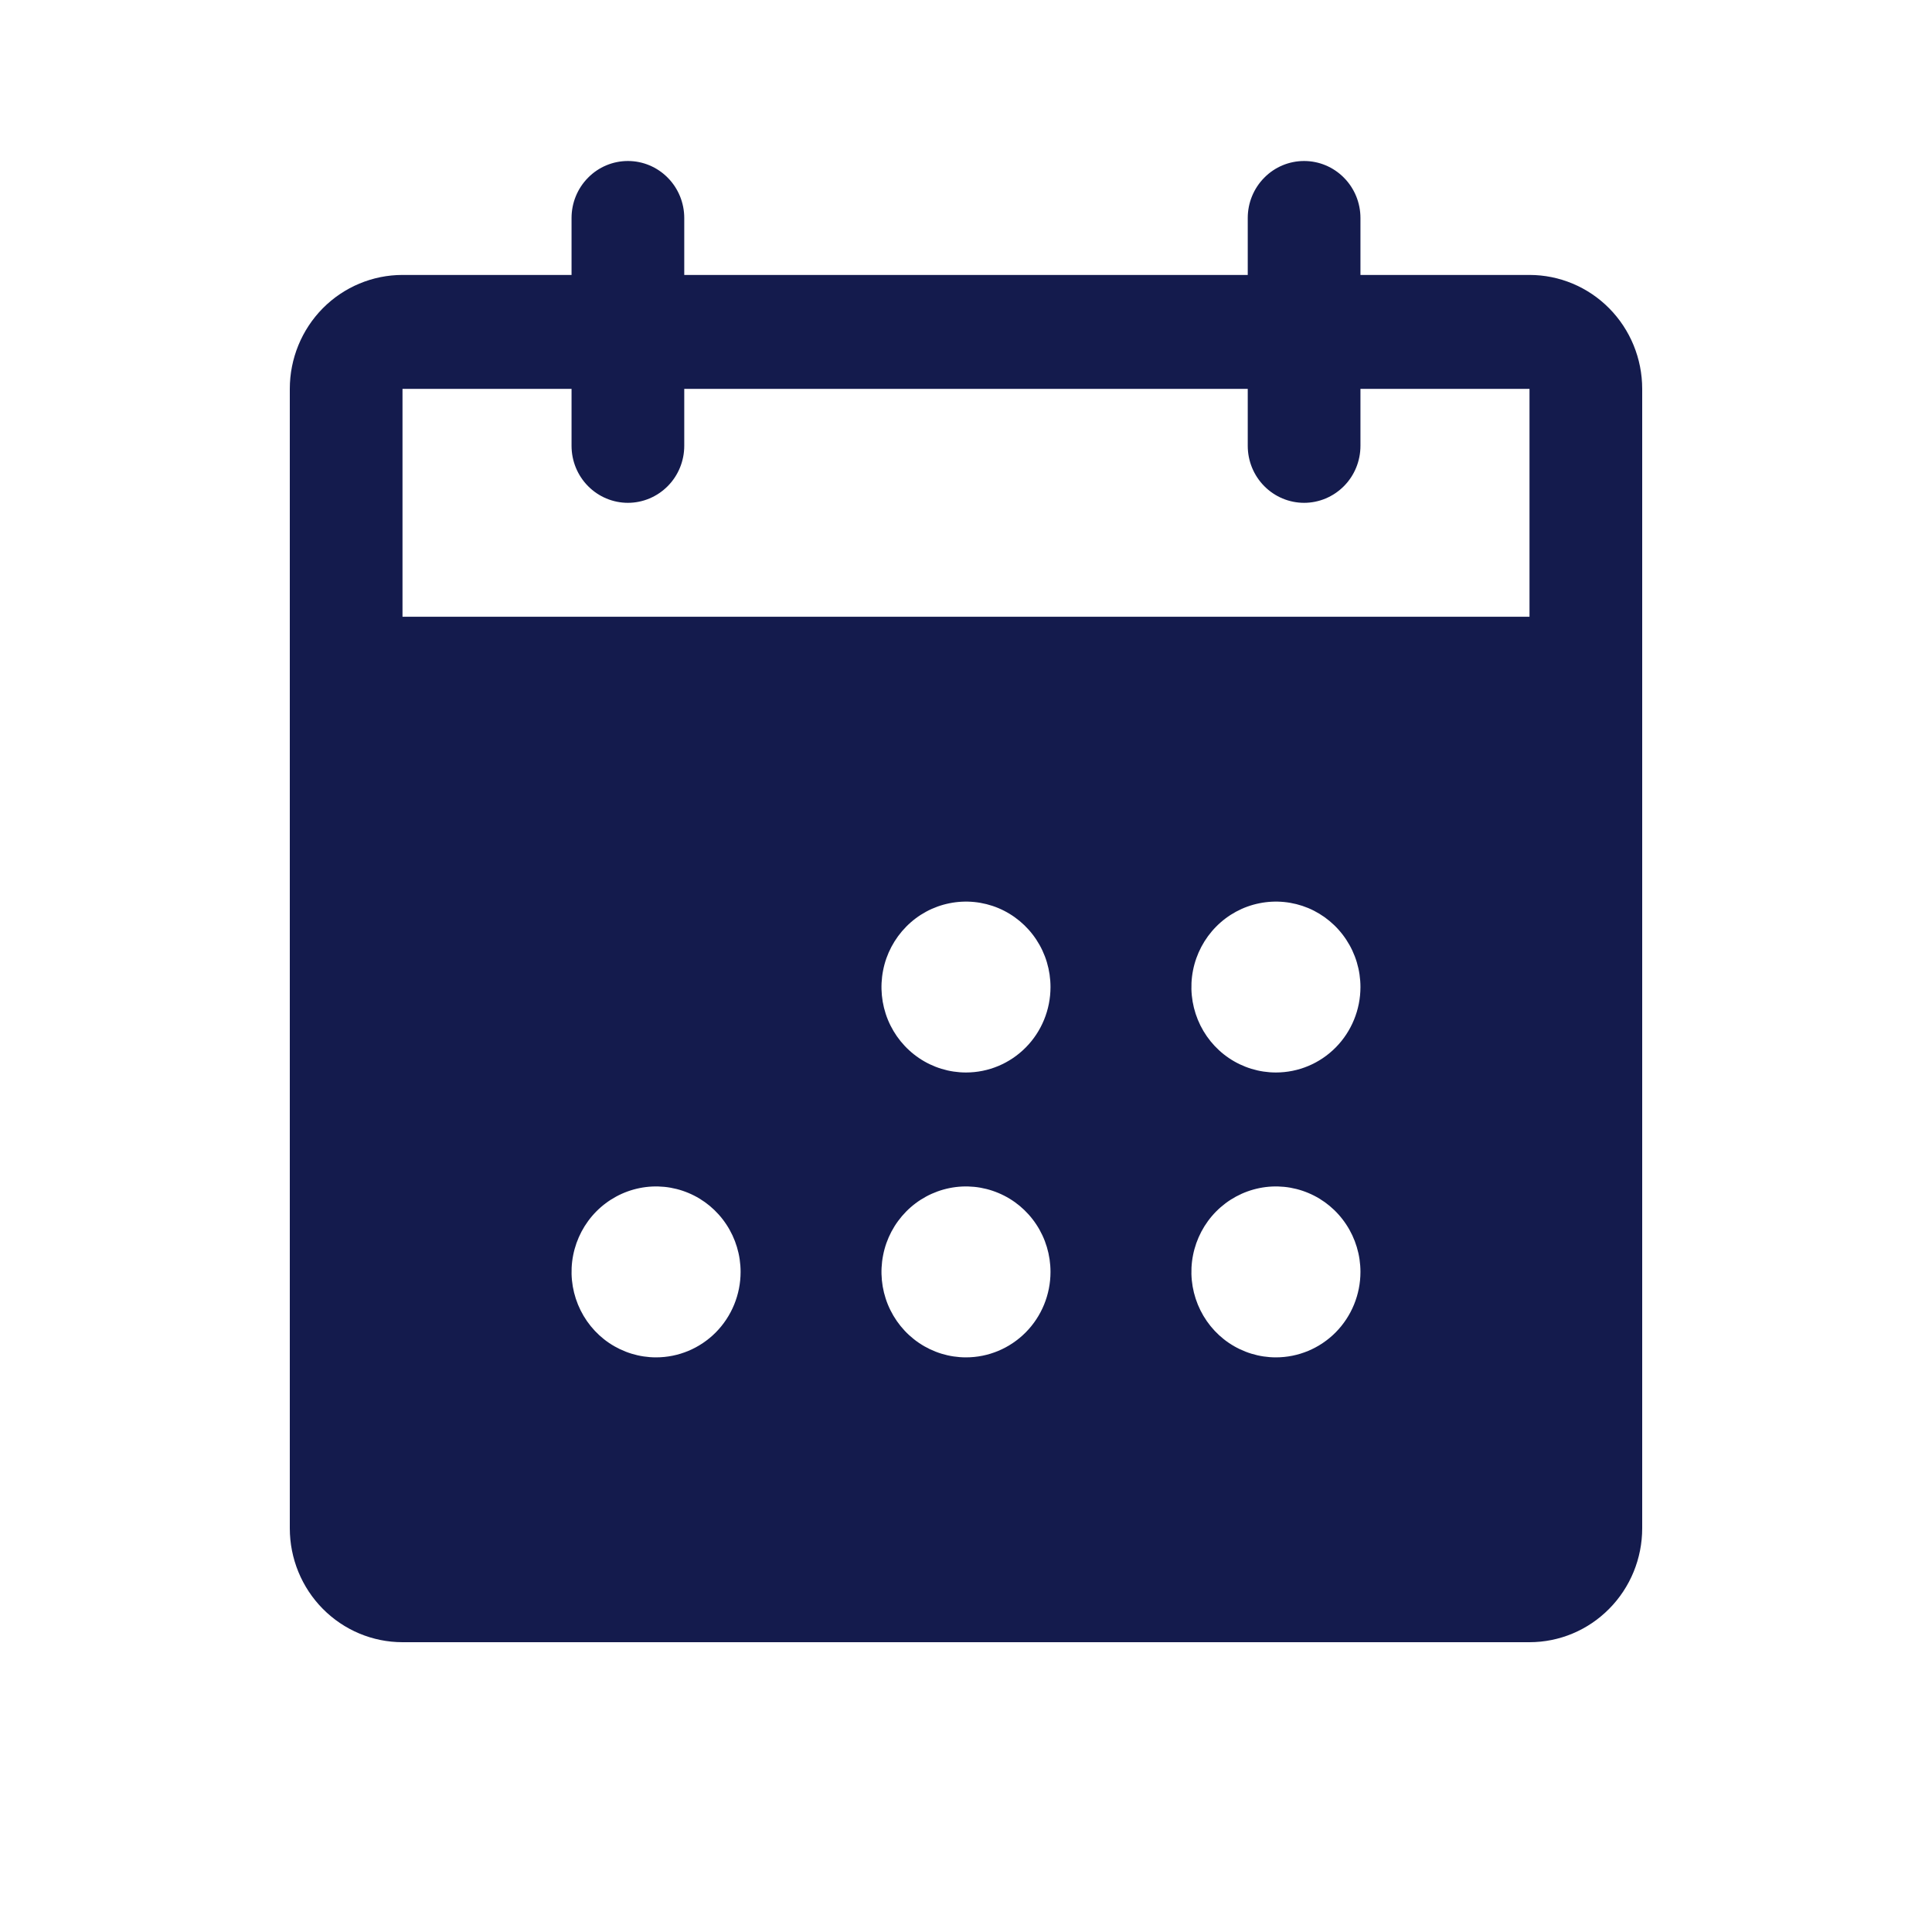 <svg xmlns="http://www.w3.org/2000/svg" width="42" height="42" viewBox="0 0 42 42" fill="none"><g clip-path="url(#clip0_13206_12677)"><path d="M33.25 5.977H29.575V4.738C29.575 4.41 29.446 4.095 29.216 3.863C28.986 3.63 28.675 3.5 28.35 3.5C28.025 3.5 27.713 3.63 27.484 3.863C27.254 4.095 27.125 4.41 27.125 4.738V5.977H14.875V4.738C14.875 4.41 14.746 4.095 14.516 3.863C14.286 3.63 13.975 3.5 13.65 3.5C13.325 3.5 13.013 3.63 12.784 3.863C12.554 4.095 12.425 4.41 12.425 4.738V5.977H8.75C8.1 5.977 7.477 6.238 7.017 6.702C6.558 7.167 6.3 7.797 6.3 8.454V33.223C6.3 33.88 6.558 34.51 7.017 34.974C7.477 35.439 8.1 35.7 8.75 35.7H33.25C33.9 35.7 34.523 35.439 34.982 34.974C35.442 34.51 35.7 33.88 35.7 33.223V8.454C35.7 7.797 35.442 7.167 34.982 6.702C34.523 6.238 33.9 5.977 33.25 5.977ZM14.262 29.508C13.899 29.508 13.544 29.399 13.241 29.195C12.939 28.991 12.704 28.7 12.565 28.361C12.426 28.021 12.389 27.648 12.46 27.288C12.531 26.927 12.706 26.596 12.963 26.336C13.22 26.077 13.547 25.9 13.904 25.828C14.26 25.756 14.63 25.793 14.966 25.934C15.301 26.074 15.588 26.312 15.79 26.618C15.992 26.923 16.1 27.283 16.1 27.65C16.1 28.143 15.906 28.615 15.562 28.964C15.217 29.312 14.75 29.508 14.262 29.508ZM21 29.508C20.636 29.508 20.281 29.399 19.979 29.195C19.677 28.991 19.441 28.7 19.302 28.361C19.163 28.021 19.127 27.648 19.198 27.288C19.268 26.927 19.444 26.596 19.701 26.336C19.957 26.077 20.285 25.9 20.641 25.828C20.998 25.756 21.367 25.793 21.703 25.934C22.039 26.074 22.326 26.312 22.528 26.618C22.73 26.923 22.837 27.283 22.837 27.65C22.837 28.143 22.644 28.615 22.299 28.964C21.954 29.312 21.487 29.508 21 29.508ZM21 23.315C20.636 23.315 20.281 23.206 19.979 23.002C19.677 22.798 19.441 22.508 19.302 22.169C19.163 21.829 19.127 21.456 19.198 21.095C19.268 20.735 19.444 20.404 19.701 20.144C19.957 19.884 20.285 19.707 20.641 19.636C20.998 19.564 21.367 19.601 21.703 19.741C22.039 19.882 22.326 20.12 22.528 20.426C22.73 20.731 22.837 21.09 22.837 21.458C22.837 21.95 22.644 22.423 22.299 22.771C21.954 23.12 21.487 23.315 21 23.315ZM27.737 29.508C27.374 29.508 27.019 29.399 26.716 29.195C26.414 28.991 26.179 28.7 26.04 28.361C25.901 28.021 25.864 27.648 25.935 27.288C26.006 26.927 26.181 26.596 26.438 26.336C26.695 26.077 27.022 25.9 27.379 25.828C27.735 25.756 28.105 25.793 28.441 25.934C28.776 26.074 29.063 26.312 29.265 26.618C29.467 26.923 29.575 27.283 29.575 27.65C29.575 28.143 29.381 28.615 29.037 28.964C28.692 29.312 28.225 29.508 27.737 29.508ZM27.737 23.315C27.374 23.315 27.019 23.206 26.716 23.002C26.414 22.798 26.179 22.508 26.04 22.169C25.901 21.829 25.864 21.456 25.935 21.095C26.006 20.735 26.181 20.404 26.438 20.144C26.695 19.884 27.022 19.707 27.379 19.636C27.735 19.564 28.105 19.601 28.441 19.741C28.776 19.882 29.063 20.12 29.265 20.426C29.467 20.731 29.575 21.09 29.575 21.458C29.575 21.95 29.381 22.423 29.037 22.771C28.692 23.12 28.225 23.315 27.737 23.315ZM33.25 13.408H8.75V8.454H12.425V9.692C12.425 10.021 12.554 10.336 12.784 10.568C13.013 10.8 13.325 10.931 13.65 10.931C13.975 10.931 14.286 10.8 14.516 10.568C14.746 10.336 14.875 10.021 14.875 9.692V8.454H27.125V9.692C27.125 10.021 27.254 10.336 27.484 10.568C27.713 10.8 28.025 10.931 28.35 10.931C28.675 10.931 28.986 10.8 29.216 10.568C29.446 10.336 29.575 10.021 29.575 9.692V8.454H33.25V13.408Z" fill="#141B4D"></path></g><defs><clipPath id="clip0_13206_12677"><rect width="42" height="42" fill="white"></rect></clipPath></defs></svg>